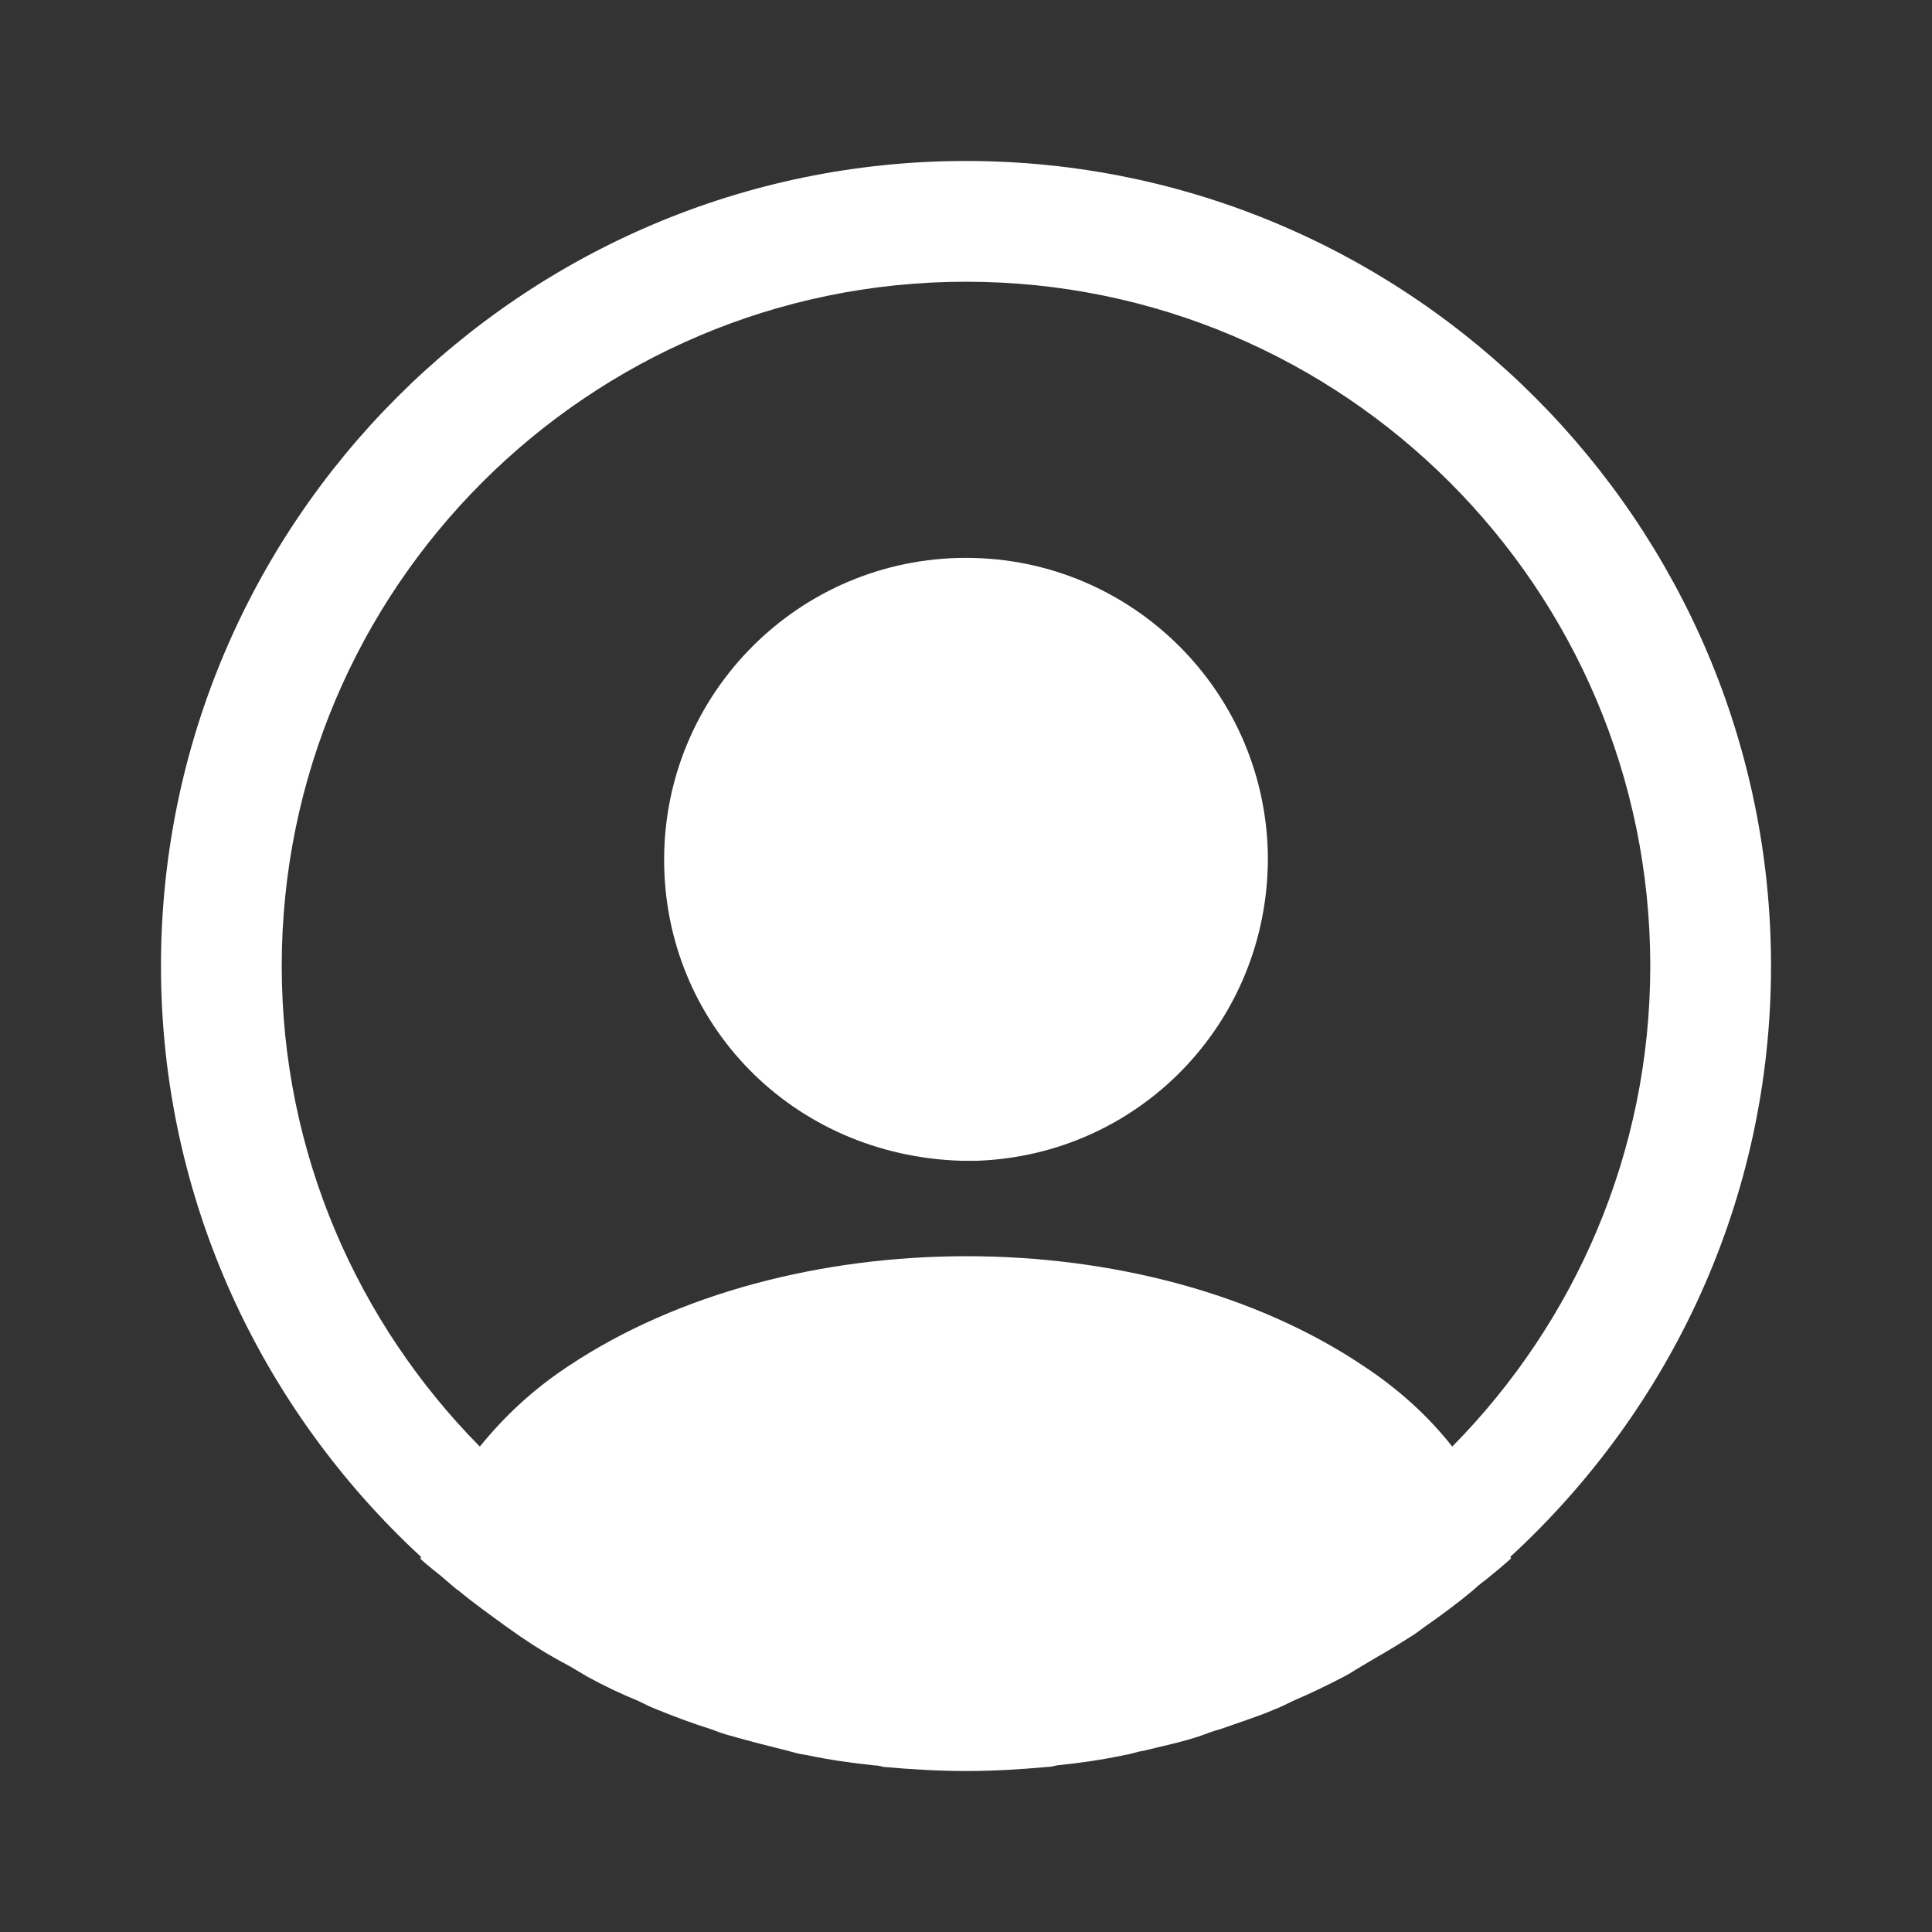 <svg width="28" height="28" viewBox="0 0 28 28" fill="none" xmlns="http://www.w3.org/2000/svg">
<rect x="0" y="0" width="28" height="28" fill="#333333" stroke="none"/>
<path d="M25.667 14C25.667 7.572 20.428 2.333 14 2.333C7.572 2.333 2.333 7.572 2.333 14C2.333 17.384 3.792 20.428 6.102 22.564C6.102 22.575 6.102 22.575 6.09 22.587C6.207 22.703 6.347 22.797 6.463 22.902C6.534 22.96 6.592 23.018 6.662 23.065C6.872 23.24 7.105 23.404 7.327 23.567C7.409 23.625 7.479 23.672 7.56 23.73C7.782 23.882 8.015 24.022 8.26 24.15C8.342 24.197 8.435 24.255 8.517 24.302C8.75 24.43 8.995 24.547 9.252 24.652C9.345 24.698 9.438 24.745 9.532 24.78C9.789 24.885 10.045 24.979 10.302 25.06C10.395 25.095 10.489 25.13 10.582 25.154C10.862 25.235 11.142 25.305 11.422 25.375C11.504 25.398 11.585 25.422 11.678 25.433C12.005 25.503 12.332 25.55 12.67 25.585C12.717 25.585 12.764 25.597 12.81 25.608C13.207 25.643 13.604 25.667 14 25.667C14.397 25.667 14.793 25.643 15.178 25.608C15.225 25.608 15.272 25.597 15.319 25.585C15.657 25.55 15.983 25.503 16.31 25.433C16.392 25.422 16.474 25.387 16.567 25.375C16.847 25.305 17.139 25.247 17.407 25.154C17.5 25.119 17.593 25.084 17.687 25.06C17.944 24.967 18.212 24.885 18.457 24.78C18.55 24.745 18.643 24.698 18.737 24.652C18.982 24.547 19.227 24.43 19.472 24.302C19.565 24.255 19.647 24.197 19.729 24.15C19.962 24.01 20.195 23.882 20.428 23.73C20.51 23.683 20.58 23.625 20.662 23.567C20.895 23.404 21.117 23.24 21.327 23.065C21.397 23.007 21.455 22.948 21.525 22.902C21.654 22.797 21.782 22.692 21.898 22.587C21.898 22.575 21.898 22.575 21.887 22.564C24.209 20.428 25.667 17.384 25.667 14ZM19.764 19.799C16.602 17.675 11.422 17.675 8.237 19.799C7.723 20.137 7.303 20.534 6.954 20.965C5.18 19.169 4.083 16.707 4.083 14C4.083 8.528 8.528 4.083 14 4.083C19.472 4.083 23.917 8.528 23.917 14C23.917 16.707 22.82 19.169 21.047 20.965C20.709 20.534 20.277 20.137 19.764 19.799Z" fill="white"/>
<path d="M14 8.085C11.585 8.085 9.625 10.045 9.625 12.46C9.625 14.828 11.48 16.753 13.942 16.823C13.977 16.823 14.023 16.823 14.047 16.823C14.07 16.823 14.105 16.823 14.128 16.823C14.14 16.823 14.152 16.823 14.152 16.823C16.508 16.742 18.363 14.828 18.375 12.46C18.375 10.045 16.415 8.085 14 8.085Z" fill="white"/>
</svg>
